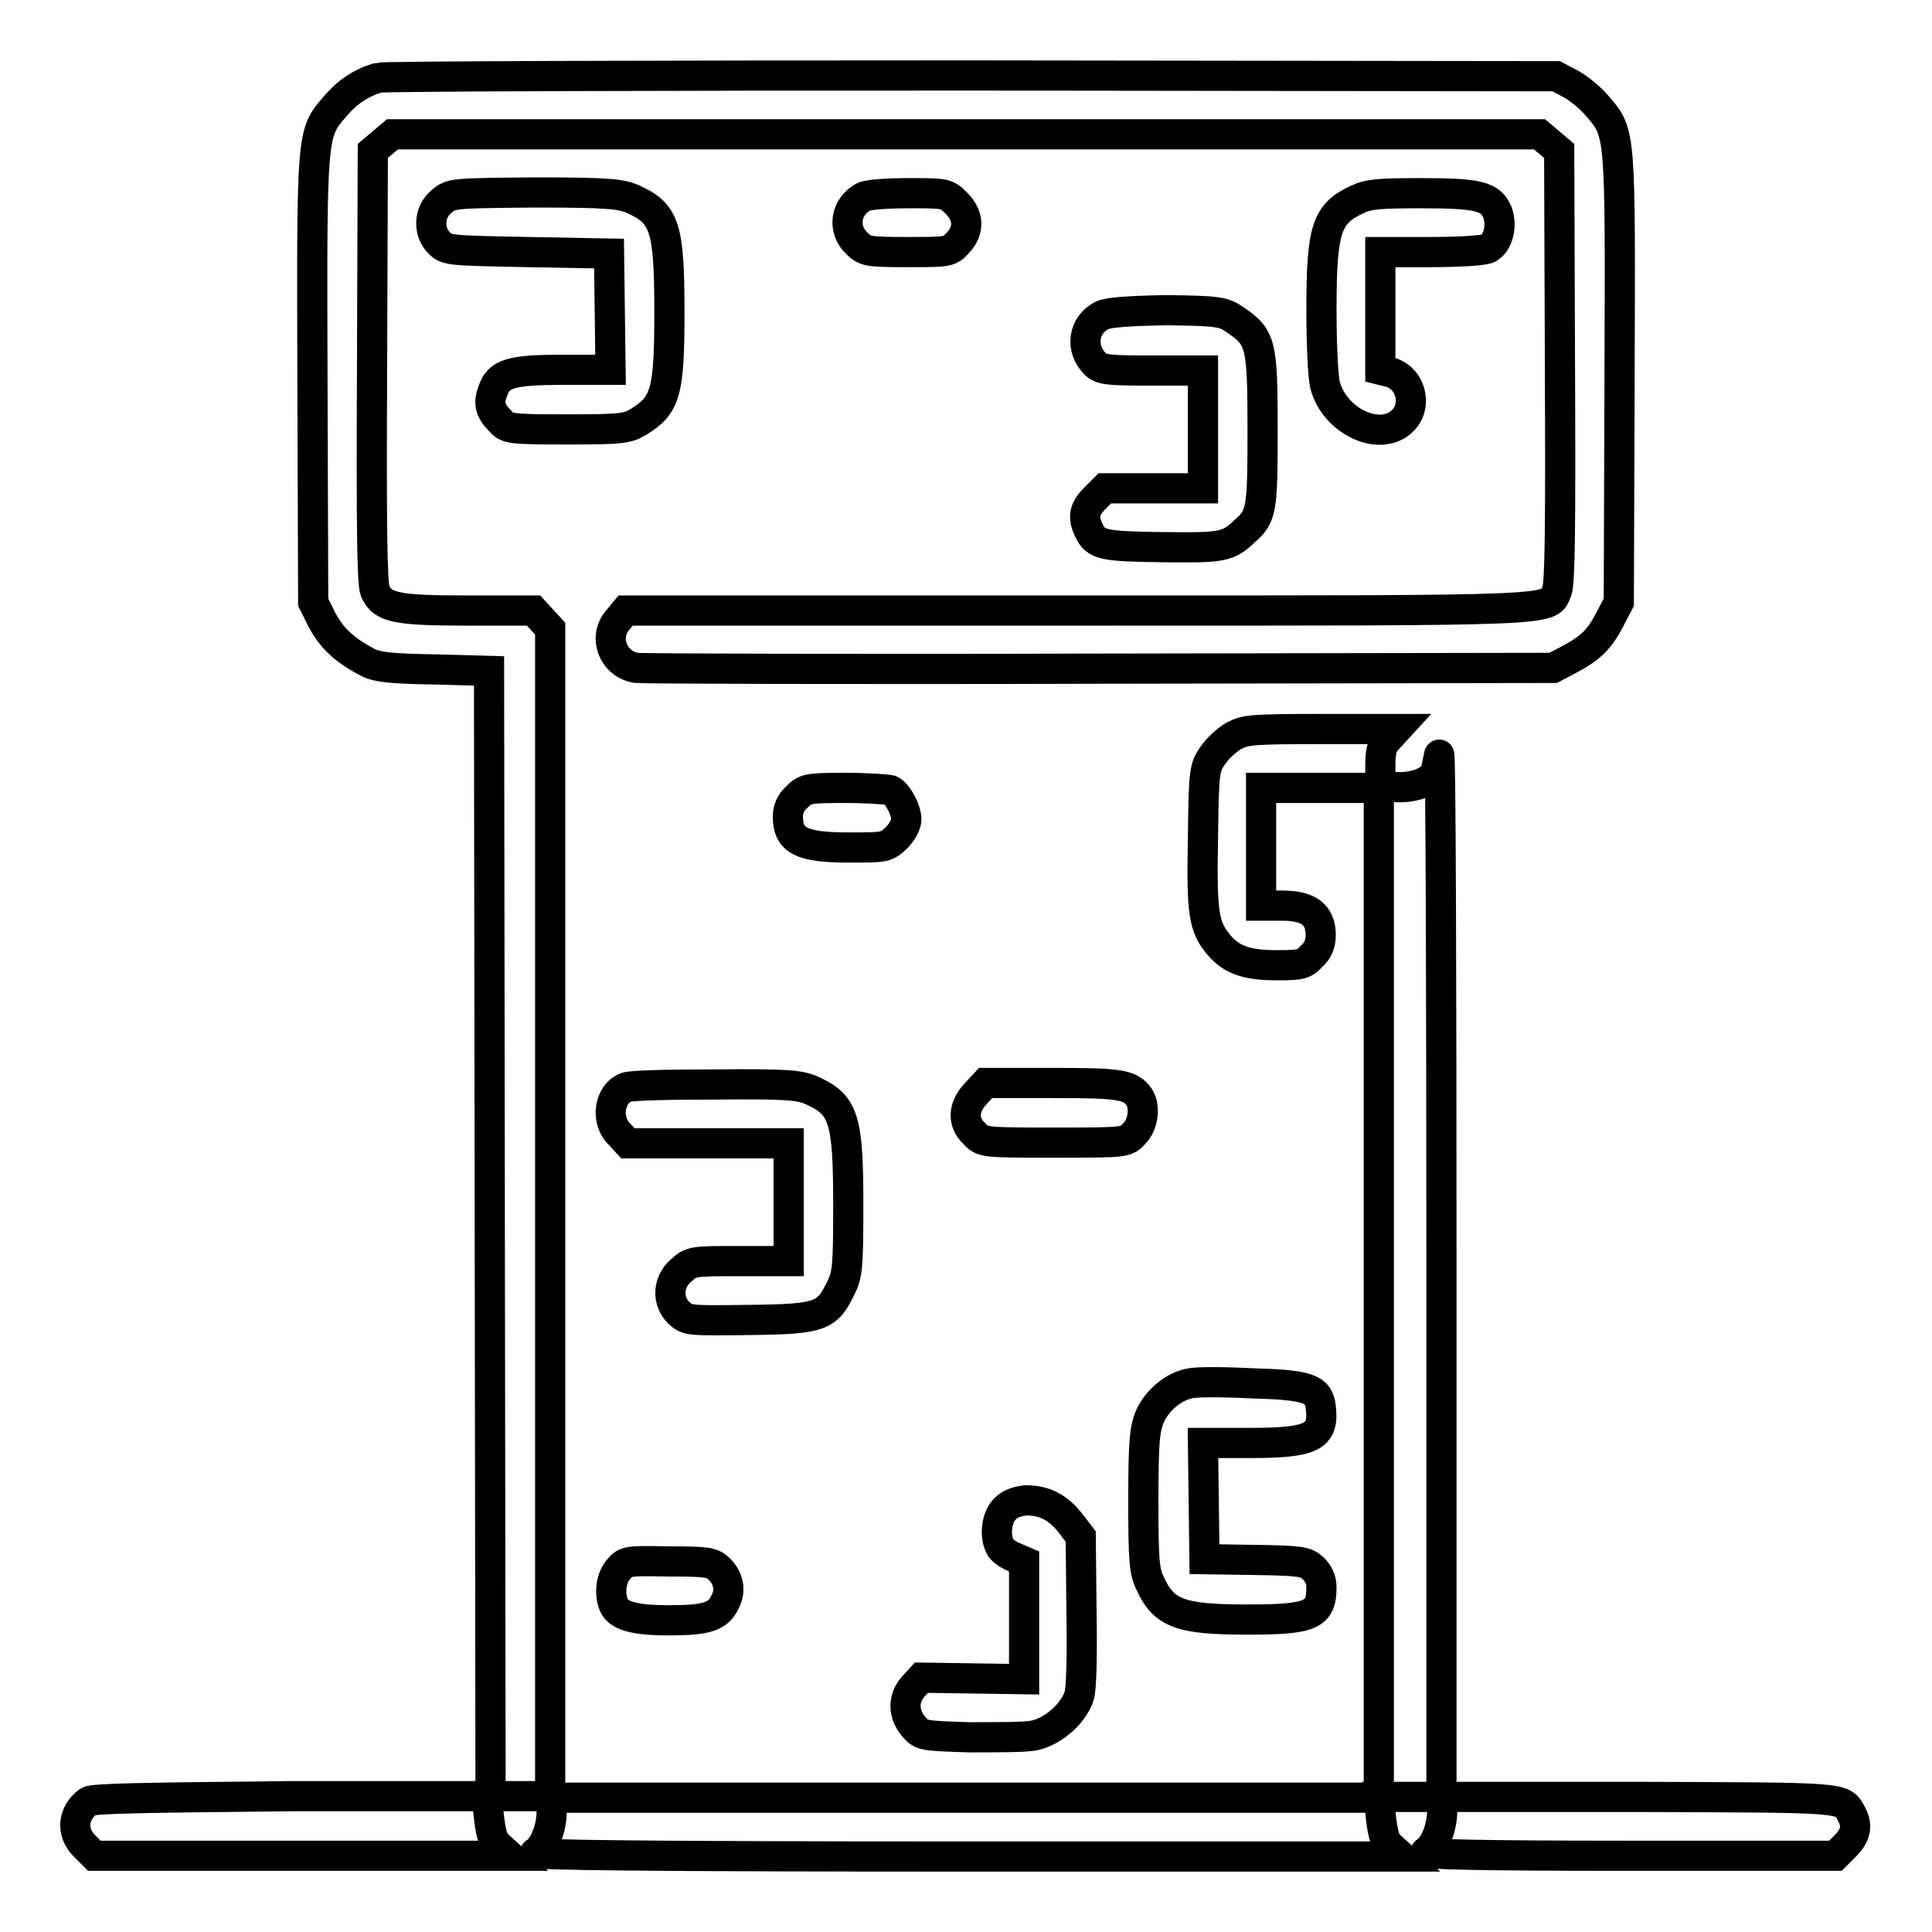<?xml version="1.0" encoding="utf-8"?>
<!-- Svg Vector Icons : http://www.onlinewebfonts.com/icon -->
<!DOCTYPE svg PUBLIC "-//W3C//DTD SVG 1.1//EN" "http://www.w3.org/Graphics/SVG/1.1/DTD/svg11.dtd">
<svg version="1.1" xmlns="http://www.w3.org/2000/svg" xmlns:xlink="http://www.w3.org/1999/xlink" x="0px" y="0px" viewBox="0 0 256 256" enable-background="new 0 0 256 256" xml:space="preserve">
<g><g><g><path stroke-width="4" fill-opacity="0" stroke="#000000"  d="M50.1,10.3c-2.3,0.7-4.1,1.9-5.7,3.8c-3.1,3.6-3.1,3.3-3,36.2l0.1,29.5l1.2,2.4c1.3,2.4,2.9,3.9,5.9,5.5c1.3,0.7,3,0.9,8.9,1l7.3,0.2l0.1,74.6l0.1,74.5H69h3.9v-77.3V83.3l-1.1-1.2l-1.1-1.2h-8.7c-9.7,0-11.3-0.4-12.3-2.6c-0.4-1-0.5-8.5-0.4-29.8l0.1-28.5l1.3-1.1l1.3-1.1h76h76l1.3,1.1l1.3,1.1l0.1,28.5c0.1,21.3,0,28.8-0.4,29.8c-1.2,2.7,1.8,2.6-63.5,2.6H82.9L82,82c-2.2,2.3-0.8,6,2.3,6.5c0.8,0.1,28.5,0.2,61.5,0.1l60-0.1l2.1-1.1c2.8-1.5,4-2.6,5.4-5.3l1.2-2.3l0.1-29.5c0.1-32.8,0.2-32.6-2.9-36.2c-0.9-1.1-2.5-2.4-3.6-3l-1.9-1L128.7,10C86.1,10,50.7,10.1,50.1,10.3z"/><path stroke-width="4" fill-opacity="0" stroke="#000000"  d="M58.5,26.7c-1.7,1.4-1.8,4-0.3,5.5c1,1,1.4,1,11.8,1.2l10.7,0.2l0.1,7.7l0.1,7.7h-6.2c-7.1,0-8.6,0.5-9.4,2.8c-0.6,1.6-0.4,2.6,1,4c0.9,1,1.2,1.1,8.8,1.1c7.2,0,8-0.1,9.5-1c3.6-2.2,4.1-3.9,4.1-14.5c0-11.3-0.6-13.1-4.8-15c-1.6-0.7-3.2-0.9-13-0.9C59.9,25.6,59.8,25.6,58.5,26.7z"/><path stroke-width="4" fill-opacity="0" stroke="#000000"  d="M114.4,26.1c-2.4,1.3-2.8,4.3-0.9,6.1c1.1,1.1,1.4,1.2,6.7,1.2c5.4,0,5.6,0,6.7-1.2c1.6-1.7,1.5-3.6-0.2-5.3c-1.3-1.3-1.4-1.3-6.4-1.3C117.4,25.6,114.9,25.8,114.4,26.1z"/><path stroke-width="4" fill-opacity="0" stroke="#000000"  d="M179.9,26.4c-4.1,1.9-4.8,3.8-4.8,14.6c0,4.6,0.2,9.1,0.5,10.1c1.3,4.8,7.4,7.6,10.3,4.6c2-2,1-5.7-1.8-6.4l-1.2-0.3v-7.8v-7.8h6.7c3.7,0,7.1-0.2,7.6-0.5c1.3-0.7,1.9-3,1.2-4.8c-0.9-2.1-2.5-2.5-10.1-2.5C182.9,25.6,181.4,25.7,179.9,26.4z"/><path stroke-width="4" fill-opacity="0" stroke="#000000"  d="M146,41.8c-2.5,1.3-2.9,4.4-0.9,6.4c0.8,0.8,1.6,0.9,7.6,0.9h6.7v7.8v7.8h-6.5h-6.5l-1.3,1.3c-1.4,1.4-1.7,2.5-0.8,4.3c0.9,1.9,1.8,2.1,9.7,2.2c7.9,0.1,8.7,0,10.9-2.1c2.3-2,2.4-2.8,2.4-13.5c0-11.3-0.2-12.2-3.6-14.5c-1.6-1.1-2.1-1.2-9.1-1.3C149.2,41.2,146.8,41.4,146,41.8z"/><path stroke-width="4" fill-opacity="0" stroke="#000000"  d="M163.5,97.5c-0.9,0.5-2.2,1.7-2.8,2.6c-1.1,1.6-1.2,2-1.3,10.9c-0.2,10.1,0.1,11.8,2.1,14.2c1.7,2,3.7,2.7,7.7,2.7c3.1,0,3.6-0.1,4.6-1.2c0.8-0.7,1.2-1.6,1.2-2.8c0-2.7-1.6-3.9-5.1-3.9h-2.8v-7.8v-7.8h7.8h7.8v66.9v66.9H128H73.1v1.8c0,2.3-1,4.8-2.2,5.5c-0.6,0.3,15.6,0.5,57,0.5h57.8l-1.2-1.1c-1-0.8-1.2-1.6-1.5-3.9l-0.3-2.9h4.2h4.2v1.8c0,2.3-1,4.8-2.2,5.5c-0.6,0.3,6.9,0.5,26.7,0.5h27.6l1.3-1.3c1.4-1.4,1.7-2.7,0.8-4.3c-1.2-2.2-0.6-2.1-28.1-2.2h-26.2l0-69.5c0-38.2-0.1-69.1-0.3-68.6c-0.1,0.5-0.3,1.4-0.4,1.9c-0.3,1.5-2.6,2.5-5.2,2.4l-2.2-0.1v-2.6c0-2.1,0.2-2.9,1.1-3.8l1.1-1.2h-10.1C165.9,96.6,165,96.7,163.5,97.5z"/><path stroke-width="4" fill-opacity="0" stroke="#000000"  d="M105.6,105.6c-0.8,0.7-1.2,1.6-1.2,2.6c0,3.2,1.8,4.1,8.1,4.1c4.8,0,4.9,0,6.3-1.3c0.7-0.7,1.3-1.8,1.3-2.4c0-1.3-1.2-3.5-2.1-3.9c-0.4-0.1-3.1-0.3-6-0.3C107,104.4,106.7,104.5,105.6,105.6z"/><path stroke-width="4" fill-opacity="0" stroke="#000000"  d="M82.9,144.1c-2.2,0.9-2.7,4.4-0.8,6.2l1.1,1.2h10.7h10.6v7.8v7.8h-6.4c-6.2,0-6.5,0-7.8,1.2c-1.8,1.5-2,4.1-0.3,5.7c1.1,1,1.3,1,9.3,0.9c9.5-0.1,10.3-0.5,12.1-4.2c0.9-1.8,1-2.8,1-11.1c0-11.4-0.6-13.2-4.8-15.1c-1.6-0.7-3.1-0.9-12.7-0.8C88.8,143.7,83.5,143.8,82.9,144.1z"/><path stroke-width="4" fill-opacity="0" stroke="#000000"  d="M129.3,144.9c-1.7,1.8-1.8,3.8-0.2,5.3c1.1,1.2,1.2,1.2,10.6,1.2c9.5,0,9.5,0,10.6-1.2c1.2-1.2,1.5-3.6,0.6-4.9c-1.2-1.6-2.5-1.8-11.4-1.8h-8.9L129.3,144.9z"/><path stroke-width="4" fill-opacity="0" stroke="#000000"  d="M157.7,183.3c-2.2,0.4-4.3,2.2-5.3,4.3c-0.7,1.7-0.9,3.1-0.9,11.1c0,8,0.1,9.5,0.9,11.1c1.8,4,4,4.8,12.9,4.8c8.5,0,9.8-0.6,9.8-4.3c0-1-0.4-1.8-1.1-2.5c-1-0.9-1.6-1-7.7-1.1l-6.7-0.1l-0.1-7.7l-0.1-7.7h6.2c8.3,0,9.9-0.8,9.4-4.8c-0.3-2.4-1.7-2.9-9.1-3.1C162.1,183.1,158.5,183.1,157.7,183.3z"/><path stroke-width="4" fill-opacity="0" stroke="#000000"  d="M133.1,200c-1.1,1.2-1.3,3.5-0.6,4.9c0.2,0.5,1.1,1.1,1.8,1.4l1.4,0.6v7.8v7.8l-6.8-0.1l-6.8-0.1l-1.1,1.2c-1.4,1.6-1.3,3.6,0,5.2c1.1,1.3,1.2,1.3,7.4,1.5c3.5,0,7.2,0,8.4-0.2c2.5-0.4,5.4-2.8,6.2-5.3c0.3-1,0.4-5.3,0.3-11.4l-0.1-9.7l-1.3-1.7c-1.7-2.2-3.5-3.1-6-3.1C134.6,199,133.9,199.2,133.1,200z"/><path stroke-width="4" fill-opacity="0" stroke="#000000"  d="M82,207.9c-1,1.1-1.3,3.1-0.7,4.7c0.6,1.5,2.7,2.1,7.4,2.1c5,0,6.5-0.5,7.4-2.5c0.8-1.5,0.4-3.2-0.9-4.4c-0.9-0.8-1.6-0.9-6.6-0.9C83.3,206.8,82.9,206.8,82,207.9z"/><path stroke-width="4" fill-opacity="0" stroke="#000000"  d="M11.7,238.7c-2.1,1.6-2.3,4.1-0.5,5.9l1.3,1.3h27.5h27.5l-1.2-1.1c-1-0.8-1.2-1.6-1.5-3.9l-0.3-2.9H38.6C18.8,238.2,12.3,238.3,11.7,238.7z"/></g></g></g>
</svg>
